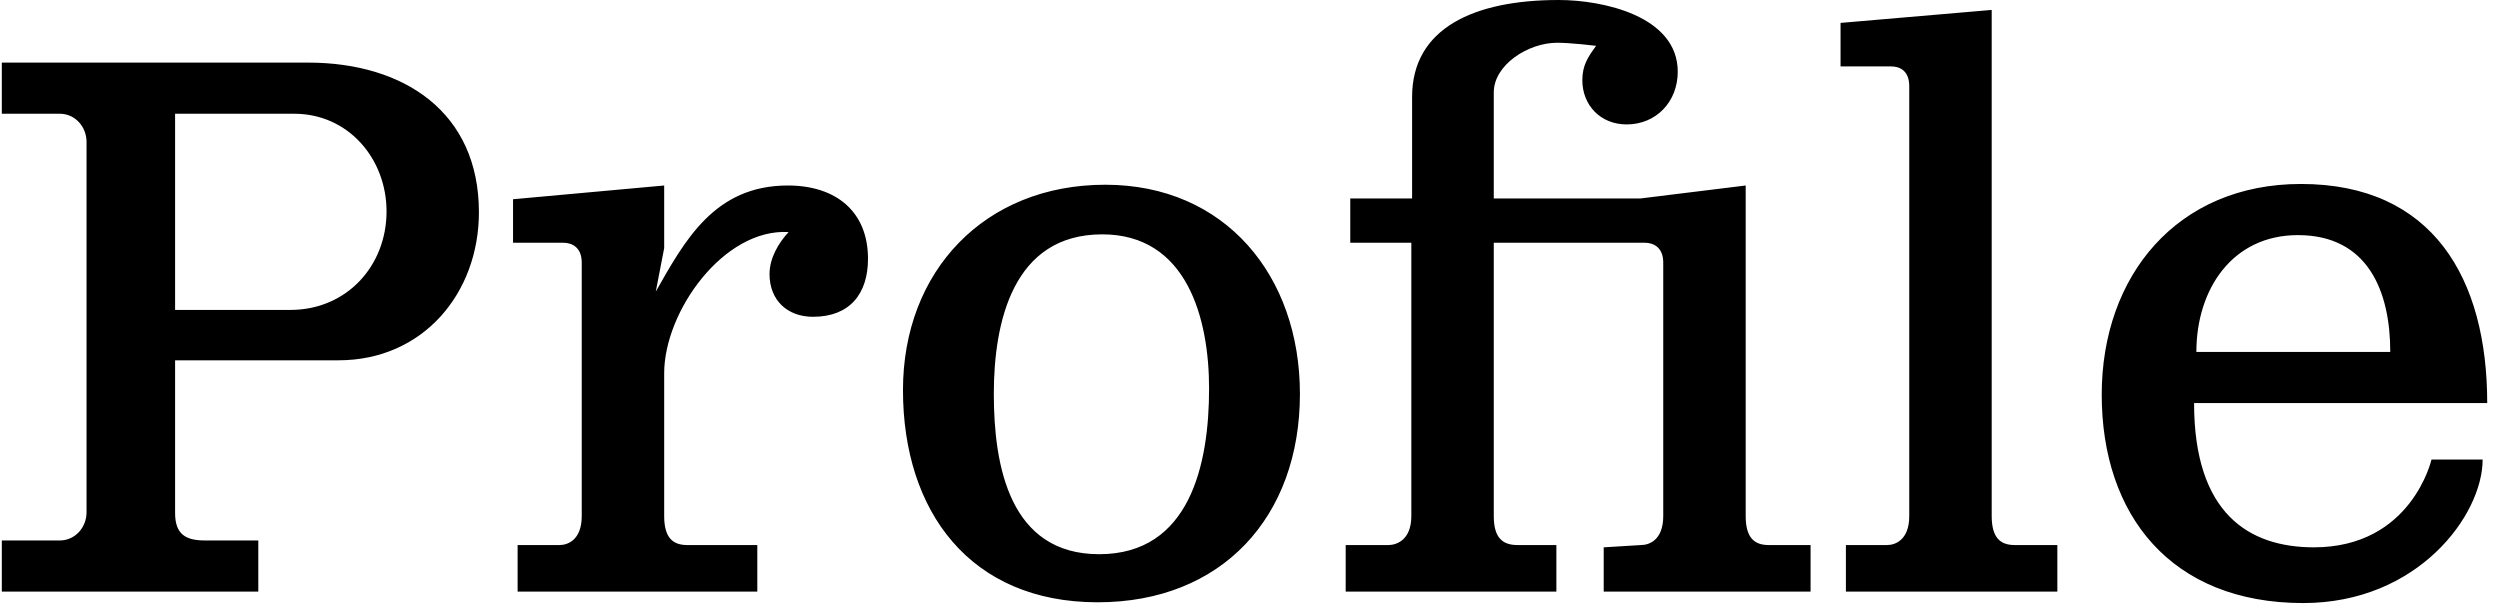 <svg width="131" height="32" viewBox="0 0 131 32" fill="none" xmlns="http://www.w3.org/2000/svg">
<path d="M0.095 28.32H3.135C3.935 28.32 4.535 27.64 4.535 26.84V7.44C4.535 6.64 3.935 5.96 3.135 5.96H0.095V3.28H16.135C21.175 3.28 25.095 5.88 25.095 11.12C25.095 15.36 22.175 18.88 17.735 18.88H9.175V26.88C9.175 28 9.735 28.32 10.735 28.32H13.535V31H0.095V28.32ZM9.175 5.96V16.24H15.215C18.175 16.24 20.255 13.92 20.255 11.08C20.255 8.32 18.255 5.96 15.415 5.96H9.175ZM26.883 12.72V10.44L34.803 9.72V13L34.363 15.28C35.883 12.6 37.443 9.72 41.283 9.72C43.803 9.72 45.483 11.08 45.483 13.56C45.483 15.4 44.523 16.6 42.603 16.6C41.243 16.6 40.323 15.72 40.323 14.36C40.323 13.52 40.803 12.72 41.323 12.16C37.923 11.96 34.803 16.32 34.803 19.56V27.04C34.803 28.16 35.243 28.56 36.003 28.56H39.683V31H27.123V28.56H29.323C29.723 28.56 30.483 28.32 30.483 27.04V13.76C30.483 12.92 29.923 12.72 29.523 12.72H26.883ZM47.316 20.44C47.316 14.2 51.596 9.68 57.916 9.68C64.196 9.68 68.116 14.44 68.116 20.64C68.116 27.08 64.036 31.56 57.516 31.56C50.836 31.56 47.316 26.8 47.316 20.44ZM52.076 20.64C52.076 24.44 52.916 29.04 57.596 29.04C62.356 29.04 63.356 24.32 63.356 20.36C63.356 16.68 62.196 12.28 57.756 12.28C53.076 12.28 52.076 16.88 52.076 20.64ZM94.874 31H84.034V28.68L85.994 28.56C86.394 28.56 87.154 28.32 87.154 27.04V13.76C87.154 12.92 86.594 12.72 86.194 12.72H78.274V27.04C78.274 28.16 78.714 28.56 79.514 28.56H81.554V31H70.514V28.56H72.754C73.154 28.56 73.954 28.32 73.954 27.04V12.72H70.754V10.4H73.994V5.08C73.994 1.48 77.234 -1.43051e-06 81.674 -1.43051e-06C83.994 -1.43051e-06 87.914 0.84 87.914 3.76C87.914 5.32 86.794 6.52 85.234 6.52C83.874 6.52 82.914 5.52 82.914 4.2C82.914 3.4 83.234 2.96 83.634 2.4C83.634 2.4 82.314 2.24 81.594 2.24C80.074 2.24 78.274 3.4 78.274 4.84V10.4H85.954L91.474 9.72V27.04C91.474 28.16 91.914 28.56 92.674 28.56H94.874V31ZM107.805 31H96.725V28.56H98.885C99.284 28.56 100.045 28.32 100.045 27.04V4.52C100.045 3.68 99.525 3.48 99.085 3.48H96.445V1.2L104.365 0.52V27.04C104.365 28.16 104.805 28.56 105.565 28.56H107.805V31ZM110.13 20.68C110.13 14.44 114.09 9.64 120.57 9.64C127.49 9.64 130.33 14.6 130.33 21.12H114.97C114.97 26.92 117.85 28.68 121.25 28.68C126.37 28.68 127.41 24.08 127.41 24.08H130.09C130.09 27 126.69 31.6 120.69 31.6C113.73 31.6 110.13 26.96 110.13 20.68ZM120.41 12.32C116.97 12.32 115.09 15.16 115.09 18.44H125.25C125.25 15.28 124.09 12.32 120.41 12.32Z" fill="black"/>
</svg>
